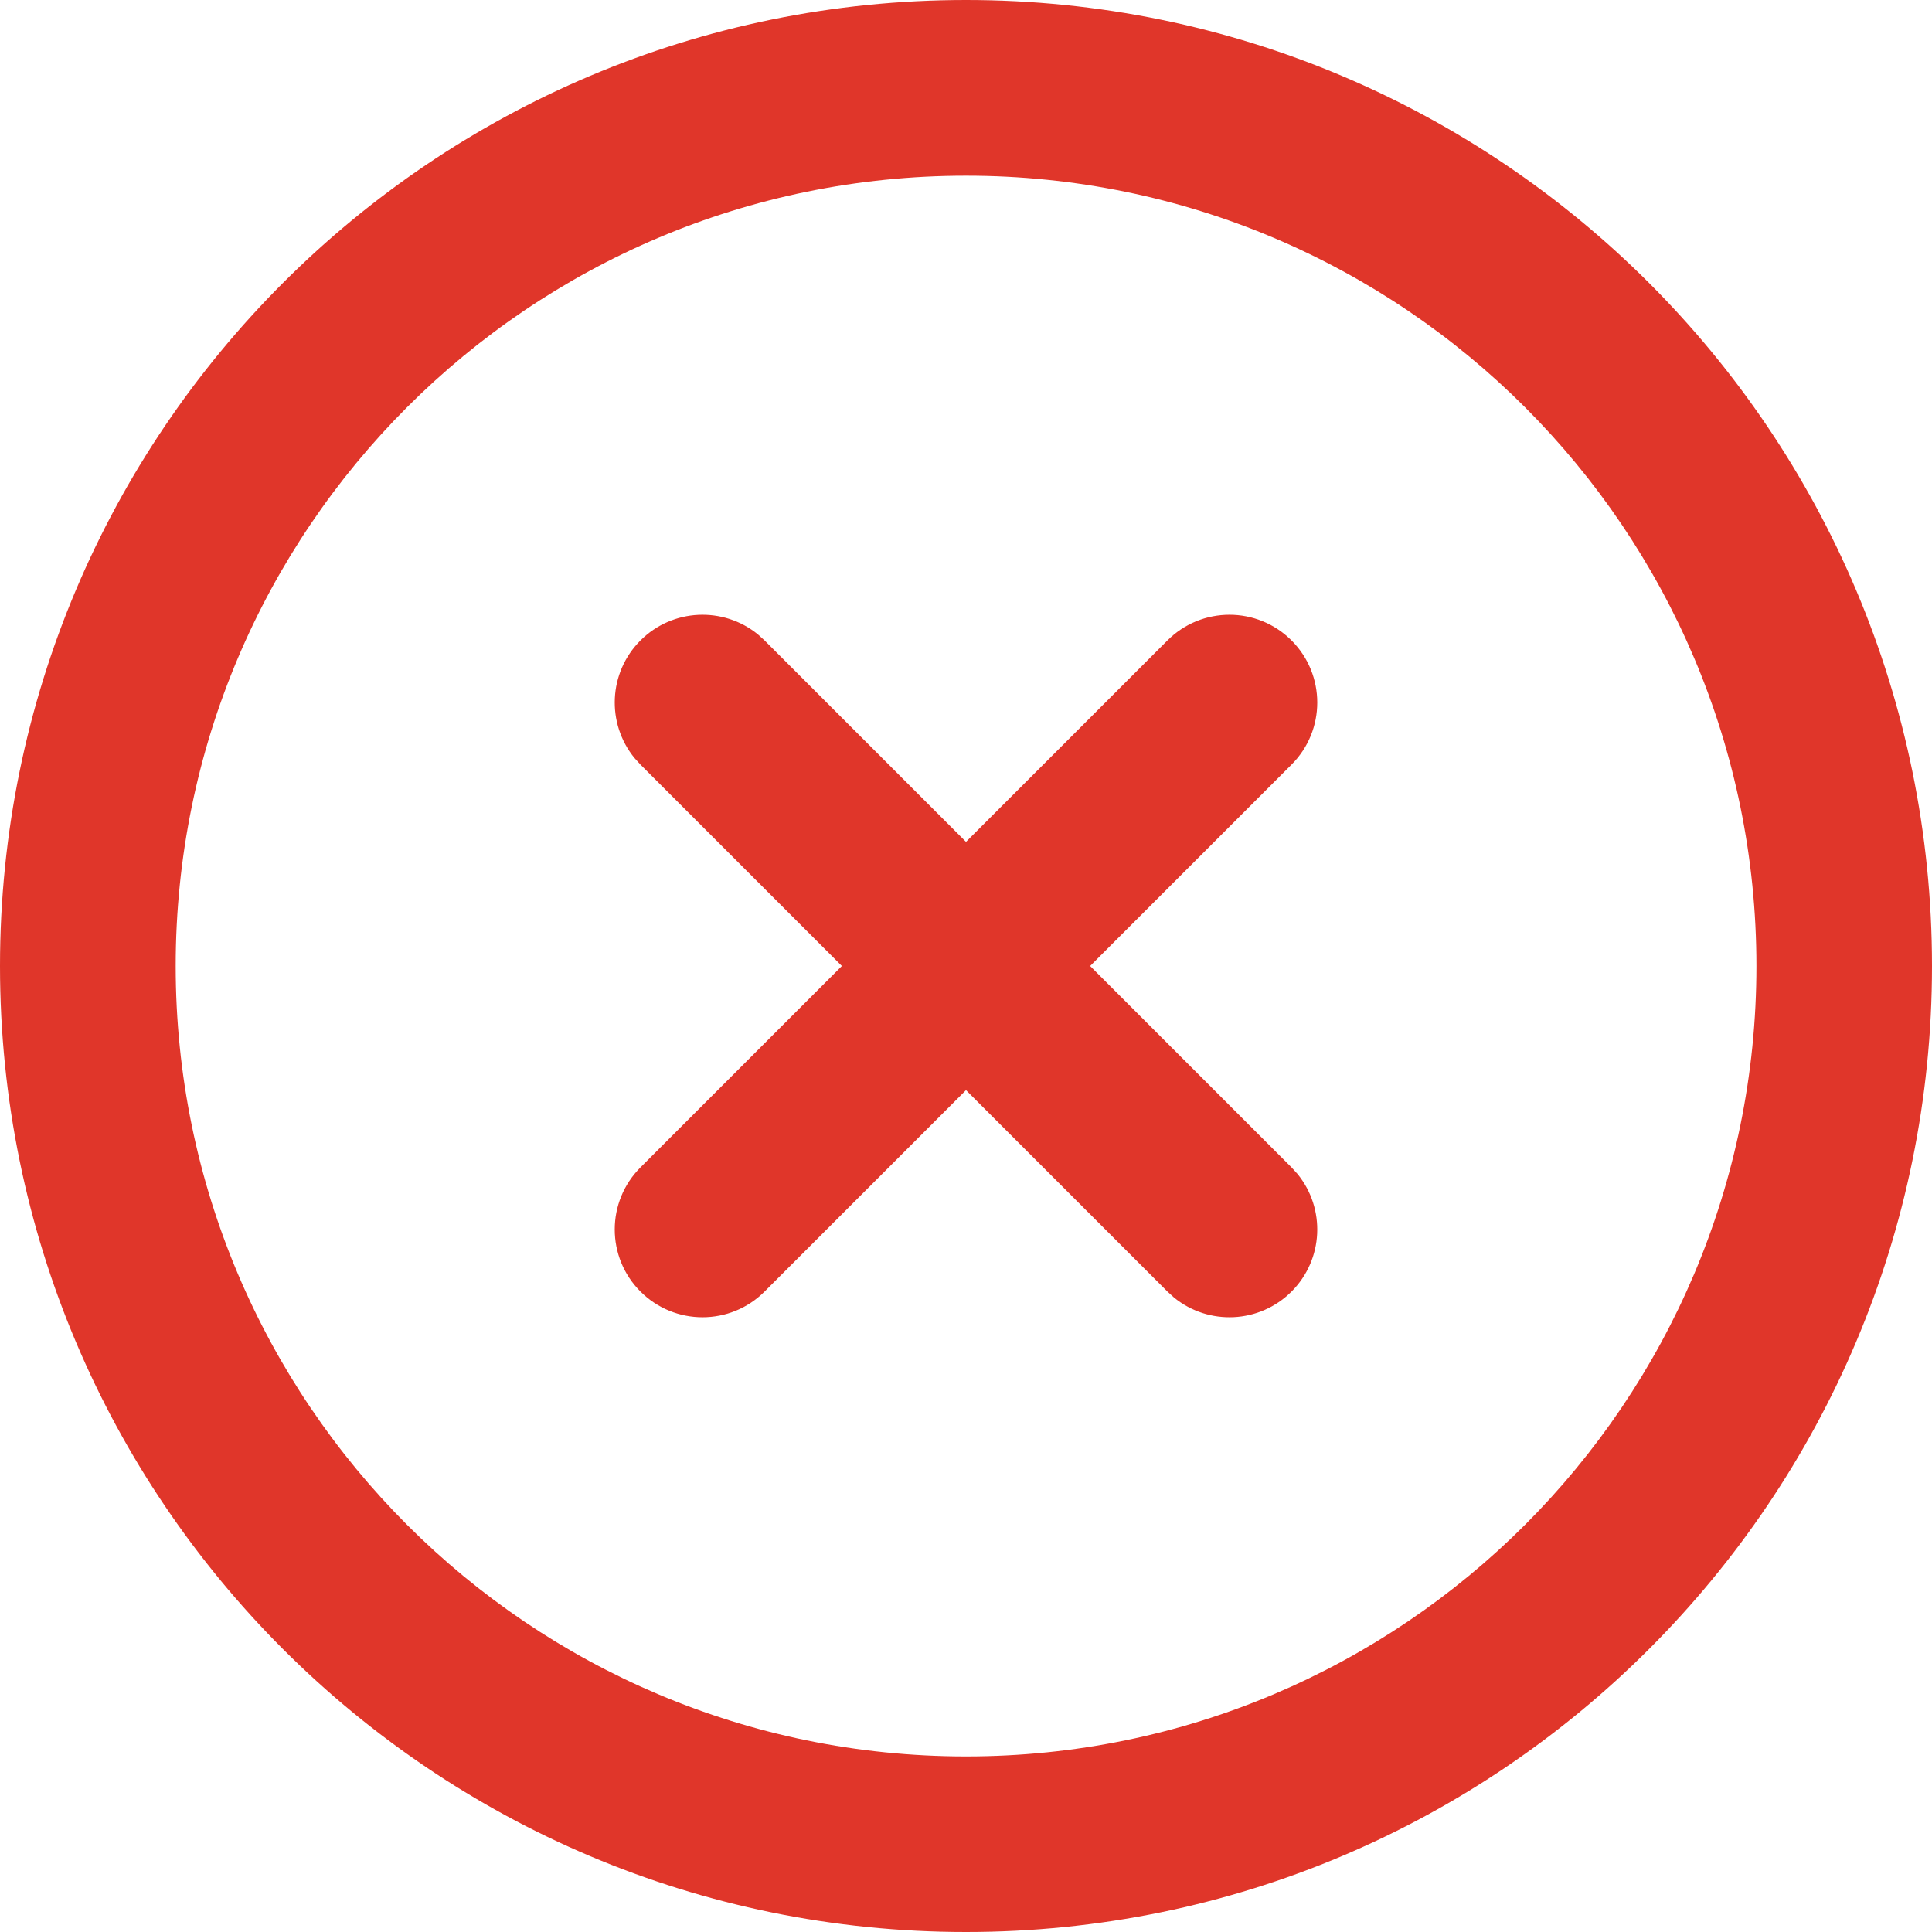 <svg xmlns="http://www.w3.org/2000/svg" width="16" height="16" viewBox="0 0 16 16" fill="none"><path d="M14.546 8C14.546 4.385 11.615 1.455 8 1.455C4.385 1.455 1.455 4.385 1.455 8C1.455 11.615 4.385 14.546 8 14.546C11.615 14.546 14.546 11.615 14.546 8ZM9.668 5.304C9.952 5.02 10.412 5.02 10.696 5.304C10.98 5.588 10.98 6.048 10.696 6.332L9.028 8L10.696 9.668L10.746 9.723C10.979 10.009 10.962 10.43 10.696 10.696C10.43 10.962 10.009 10.979 9.723 10.746L9.668 10.696L8 9.028L6.332 10.696C6.048 10.98 5.588 10.98 5.304 10.696C5.02 10.412 5.02 9.952 5.304 9.668L6.972 8L5.304 6.332L5.254 6.277C5.021 5.991 5.038 5.57 5.304 5.304C5.57 5.038 5.991 5.021 6.277 5.254L6.332 5.304L8 6.972L9.668 5.304ZM16 8C16 12.418 12.418 16 8 16C3.582 16 0 12.418 0 8C0 3.582 3.582 0 8 0C12.418 0 16 3.582 16 8Z" fill="#E0362A"></path></svg>